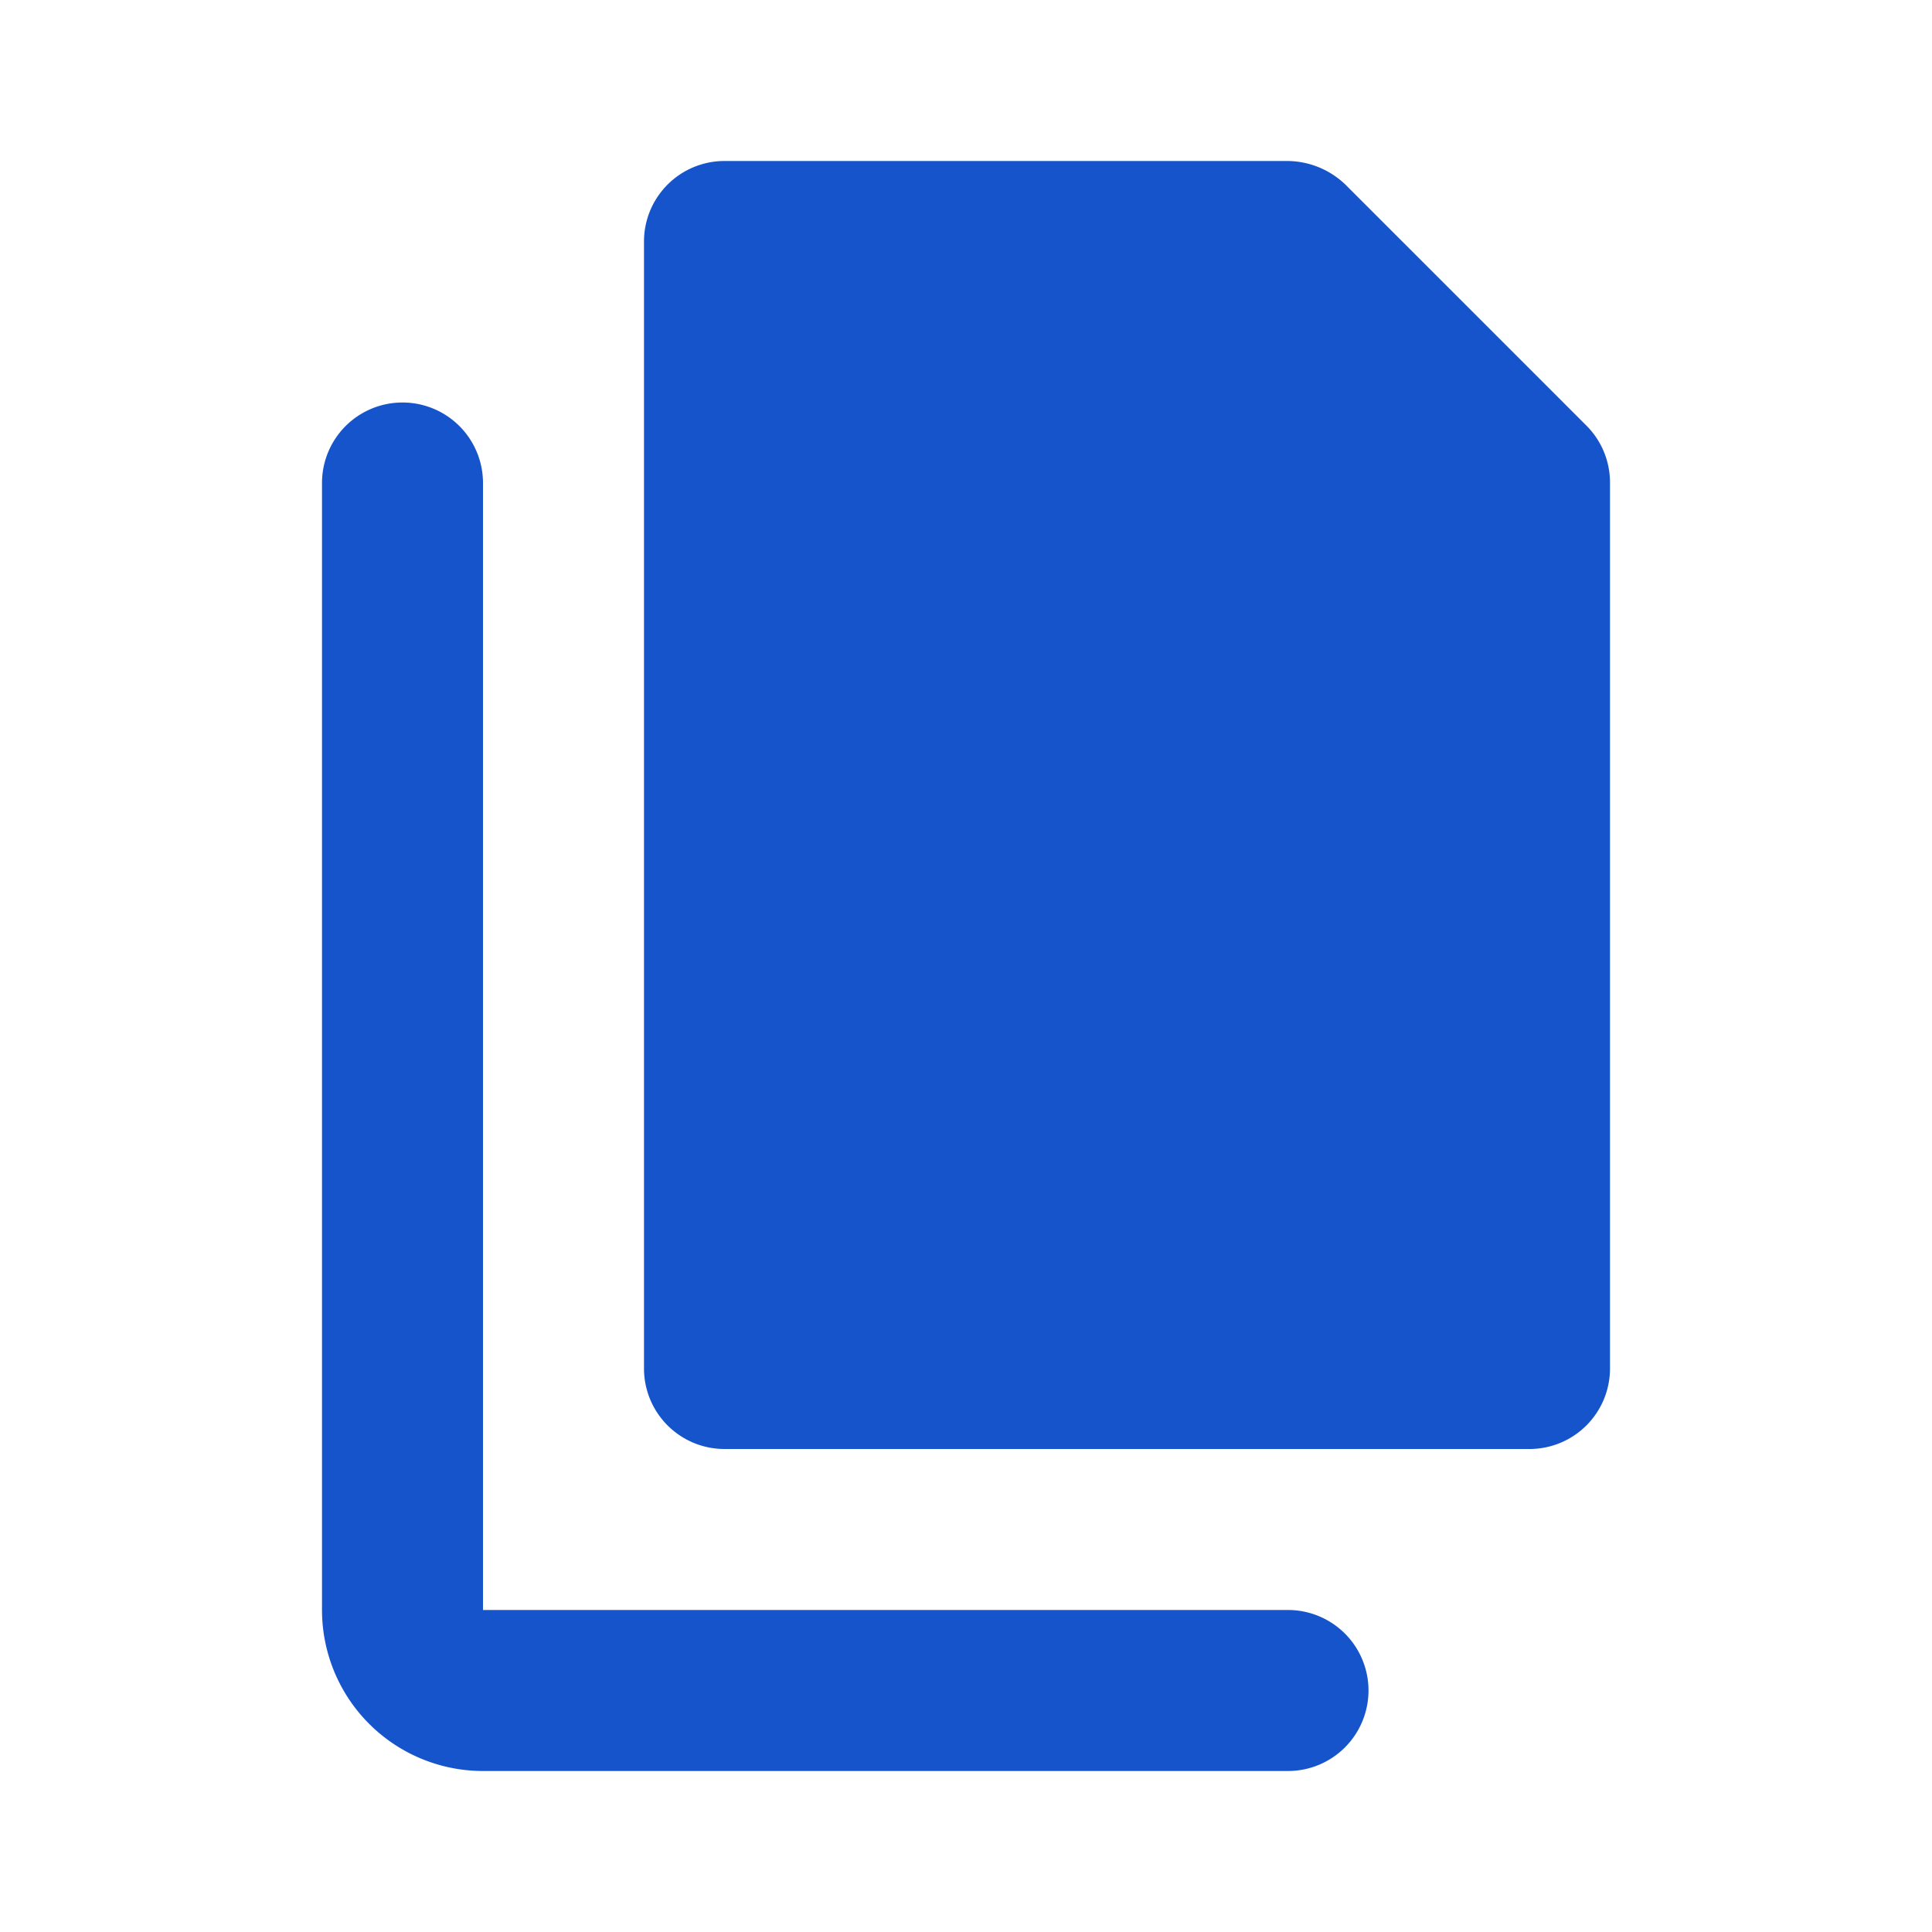 <!DOCTYPE svg PUBLIC "-//W3C//DTD SVG 1.1//EN" "http://www.w3.org/Graphics/SVG/1.1/DTD/svg11.dtd">
<!-- Uploaded to: SVG Repo, www.svgrepo.com, Transformed by: SVG Repo Mixer Tools -->
<svg fill="#1654cc" width="800px" height="800px" viewBox="0 0 24 24" xmlns="http://www.w3.org/2000/svg" id="copy" class="icon glyph">
<g id="SVGRepo_bgCarrier" stroke-width="0"/>
<g id="SVGRepo_tracerCarrier" stroke-linecap="round" stroke-linejoin="round"/>
<g id="SVGRepo_iconCarrier">
<path d="M20,6V17a1,1,0,0,1-1,1H9a1,1,0,0,1-1-1V3A1,1,0,0,1,9,2h7a1.05,1.05,0,0,1,.71.29l3,3A1,1,0,0,1,20,6ZM17,21a1,1,0,0,0-1-1H6V6A1,1,0,0,0,4,6V20a2,2,0,0,0,2,2H16A1,1,0,0,0,17,21Z"/>
</g>
</svg>